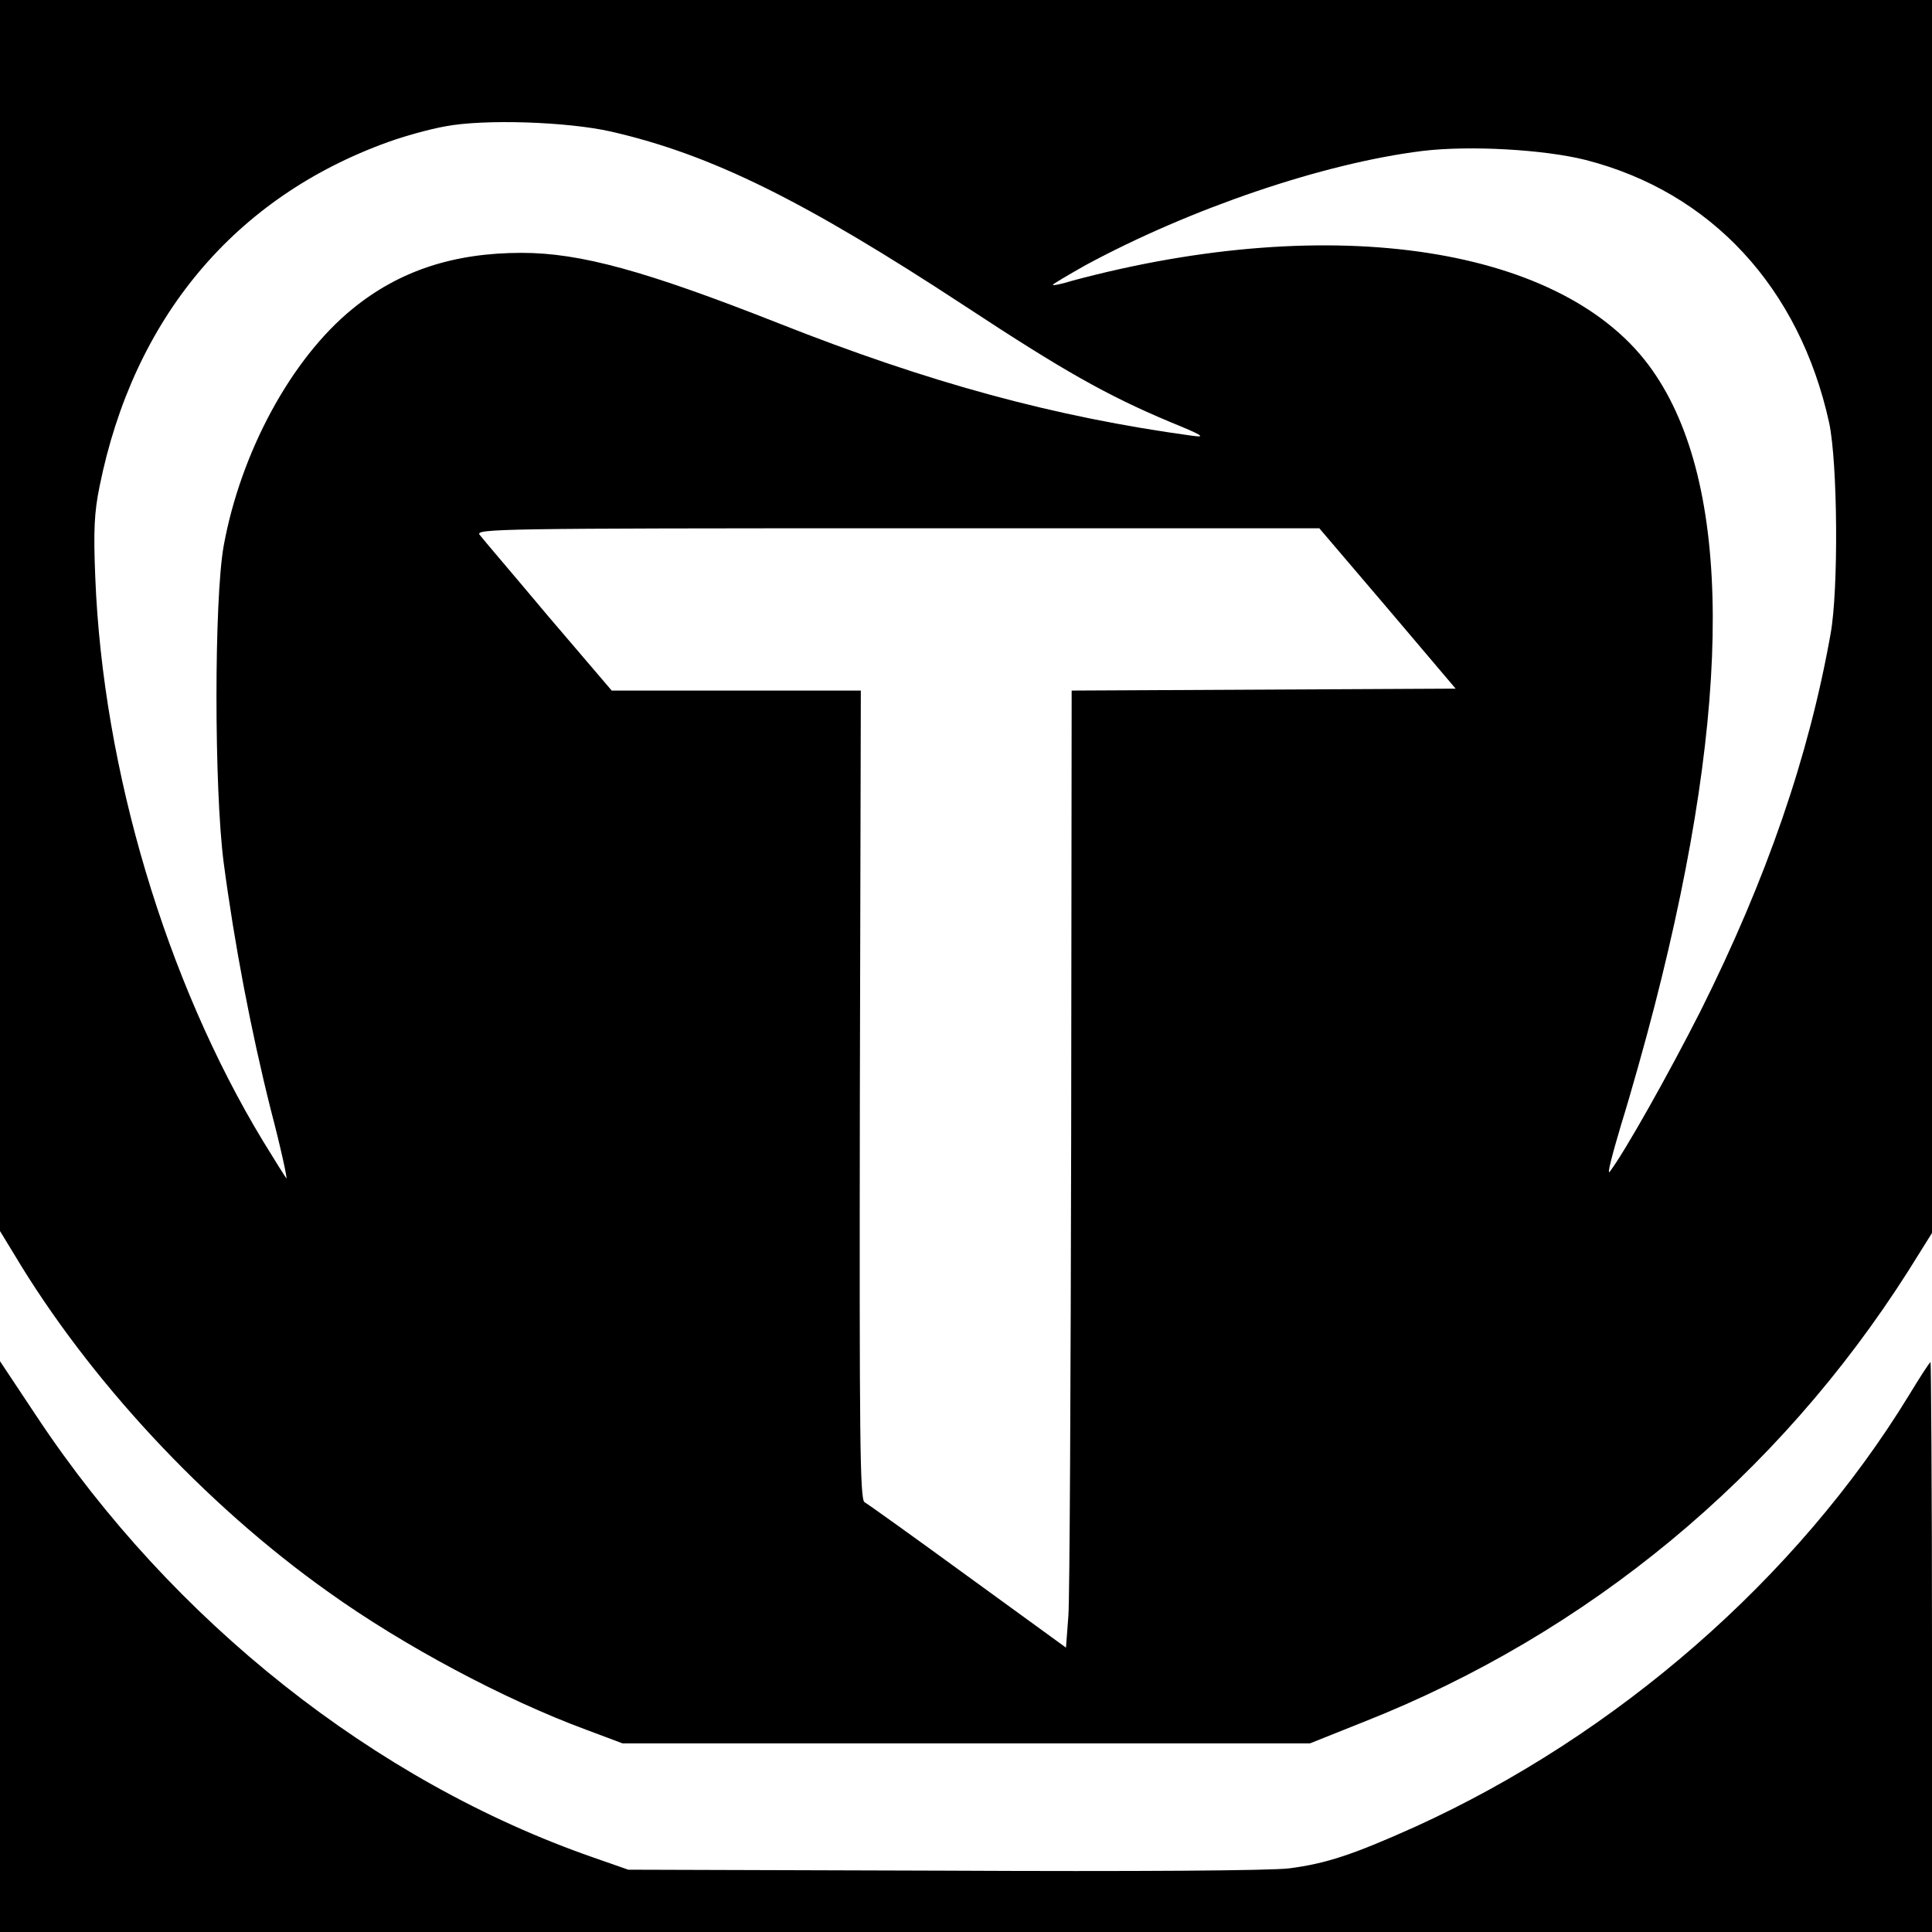 <?xml version="1.0" encoding="UTF-8"?>
<svg xmlns="http://www.w3.org/2000/svg" viewBox="0 0 16 16" version="1.1">
	<g id="surface1">
		<path style=" stroke:none;fill-rule:nonzero;fill:rgb(0%,0%,0%);fill-opacity:1;" d="M 0 5.098 L 0 10.195 L 0.117 10.387 C 0.734 11.422 1.695 12.457 2.719 13.184 C 3.34 13.629 4.176 14.074 4.852 14.324 L 5.156 14.438 L 10.848 14.438 L 11.289 14.262 C 13.152 13.527 14.723 12.227 15.805 10.523 L 16 10.211 L 16 0 L 0 0 Z M 5.062 1.09 C 5.895 1.281 6.664 1.664 7.992 2.535 C 8.805 3.07 9.164 3.273 9.684 3.492 C 9.961 3.605 9.992 3.625 9.875 3.609 C 8.734 3.453 7.699 3.172 6.445 2.676 C 5.344 2.242 4.805 2.094 4.32 2.094 C 3.758 2.094 3.305 2.242 2.918 2.559 C 2.41 2.973 1.992 3.75 1.852 4.523 C 1.773 4.969 1.773 6.527 1.852 7.141 C 1.941 7.816 2.078 8.535 2.242 9.188 C 2.328 9.516 2.383 9.773 2.371 9.758 C 2.359 9.742 2.273 9.605 2.18 9.453 C 1.375 8.125 0.852 6.375 0.789 4.781 C 0.773 4.391 0.781 4.242 0.824 4.031 C 1.105 2.633 1.945 1.633 3.215 1.176 C 3.344 1.129 3.555 1.07 3.684 1.047 C 4.008 0.984 4.703 1.008 5.062 1.09 Z M 13.129 1.324 C 14.172 1.59 14.902 2.383 15.148 3.5 C 15.219 3.832 15.227 4.883 15.16 5.25 C 14.98 6.262 14.633 7.273 14.082 8.375 C 13.82 8.891 13.461 9.531 13.332 9.703 C 13.305 9.738 13.352 9.562 13.426 9.312 C 13.504 9.062 13.629 8.617 13.703 8.328 C 14.352 5.805 14.344 4.004 13.684 3.066 C 12.969 2.043 11.039 1.746 8.883 2.324 C 8.793 2.352 8.719 2.367 8.719 2.359 C 8.719 2.352 8.84 2.281 8.992 2.195 C 9.859 1.727 10.957 1.352 11.781 1.25 C 12.172 1.203 12.785 1.238 13.129 1.324 Z M 11.492 5.039 L 12.055 5.703 L 8.875 5.719 L 8.871 9.414 C 8.867 11.445 8.859 13.23 8.848 13.379 L 8.828 13.645 L 8.016 13.055 C 7.57 12.73 7.184 12.453 7.16 12.441 C 7.121 12.418 7.117 11.914 7.121 9.066 L 7.129 5.719 L 5.066 5.719 L 4.539 5.102 C 4.254 4.762 3.996 4.461 3.973 4.43 C 3.93 4.379 4.113 4.375 7.43 4.375 L 10.926 4.375 Z M 11.492 5.039 " />
		<path style=" stroke:none;fill-rule:nonzero;fill:rgb(0%,0%,0%);fill-opacity:1;" d="M 0 13.637 L 0 16 L 16 16 L 16 13.641 C 16 12.344 15.992 11.281 15.988 11.281 C 15.98 11.281 15.902 11.402 15.809 11.555 C 14.883 13.07 13.387 14.371 11.719 15.129 C 11.199 15.363 10.977 15.434 10.676 15.473 C 10.52 15.492 9.406 15.5 7.812 15.492 L 5.203 15.484 L 4.914 15.383 C 3.105 14.754 1.43 13.426 0.309 11.738 L 0 11.273 Z M 0 13.637 " />
	</g>
</svg>
